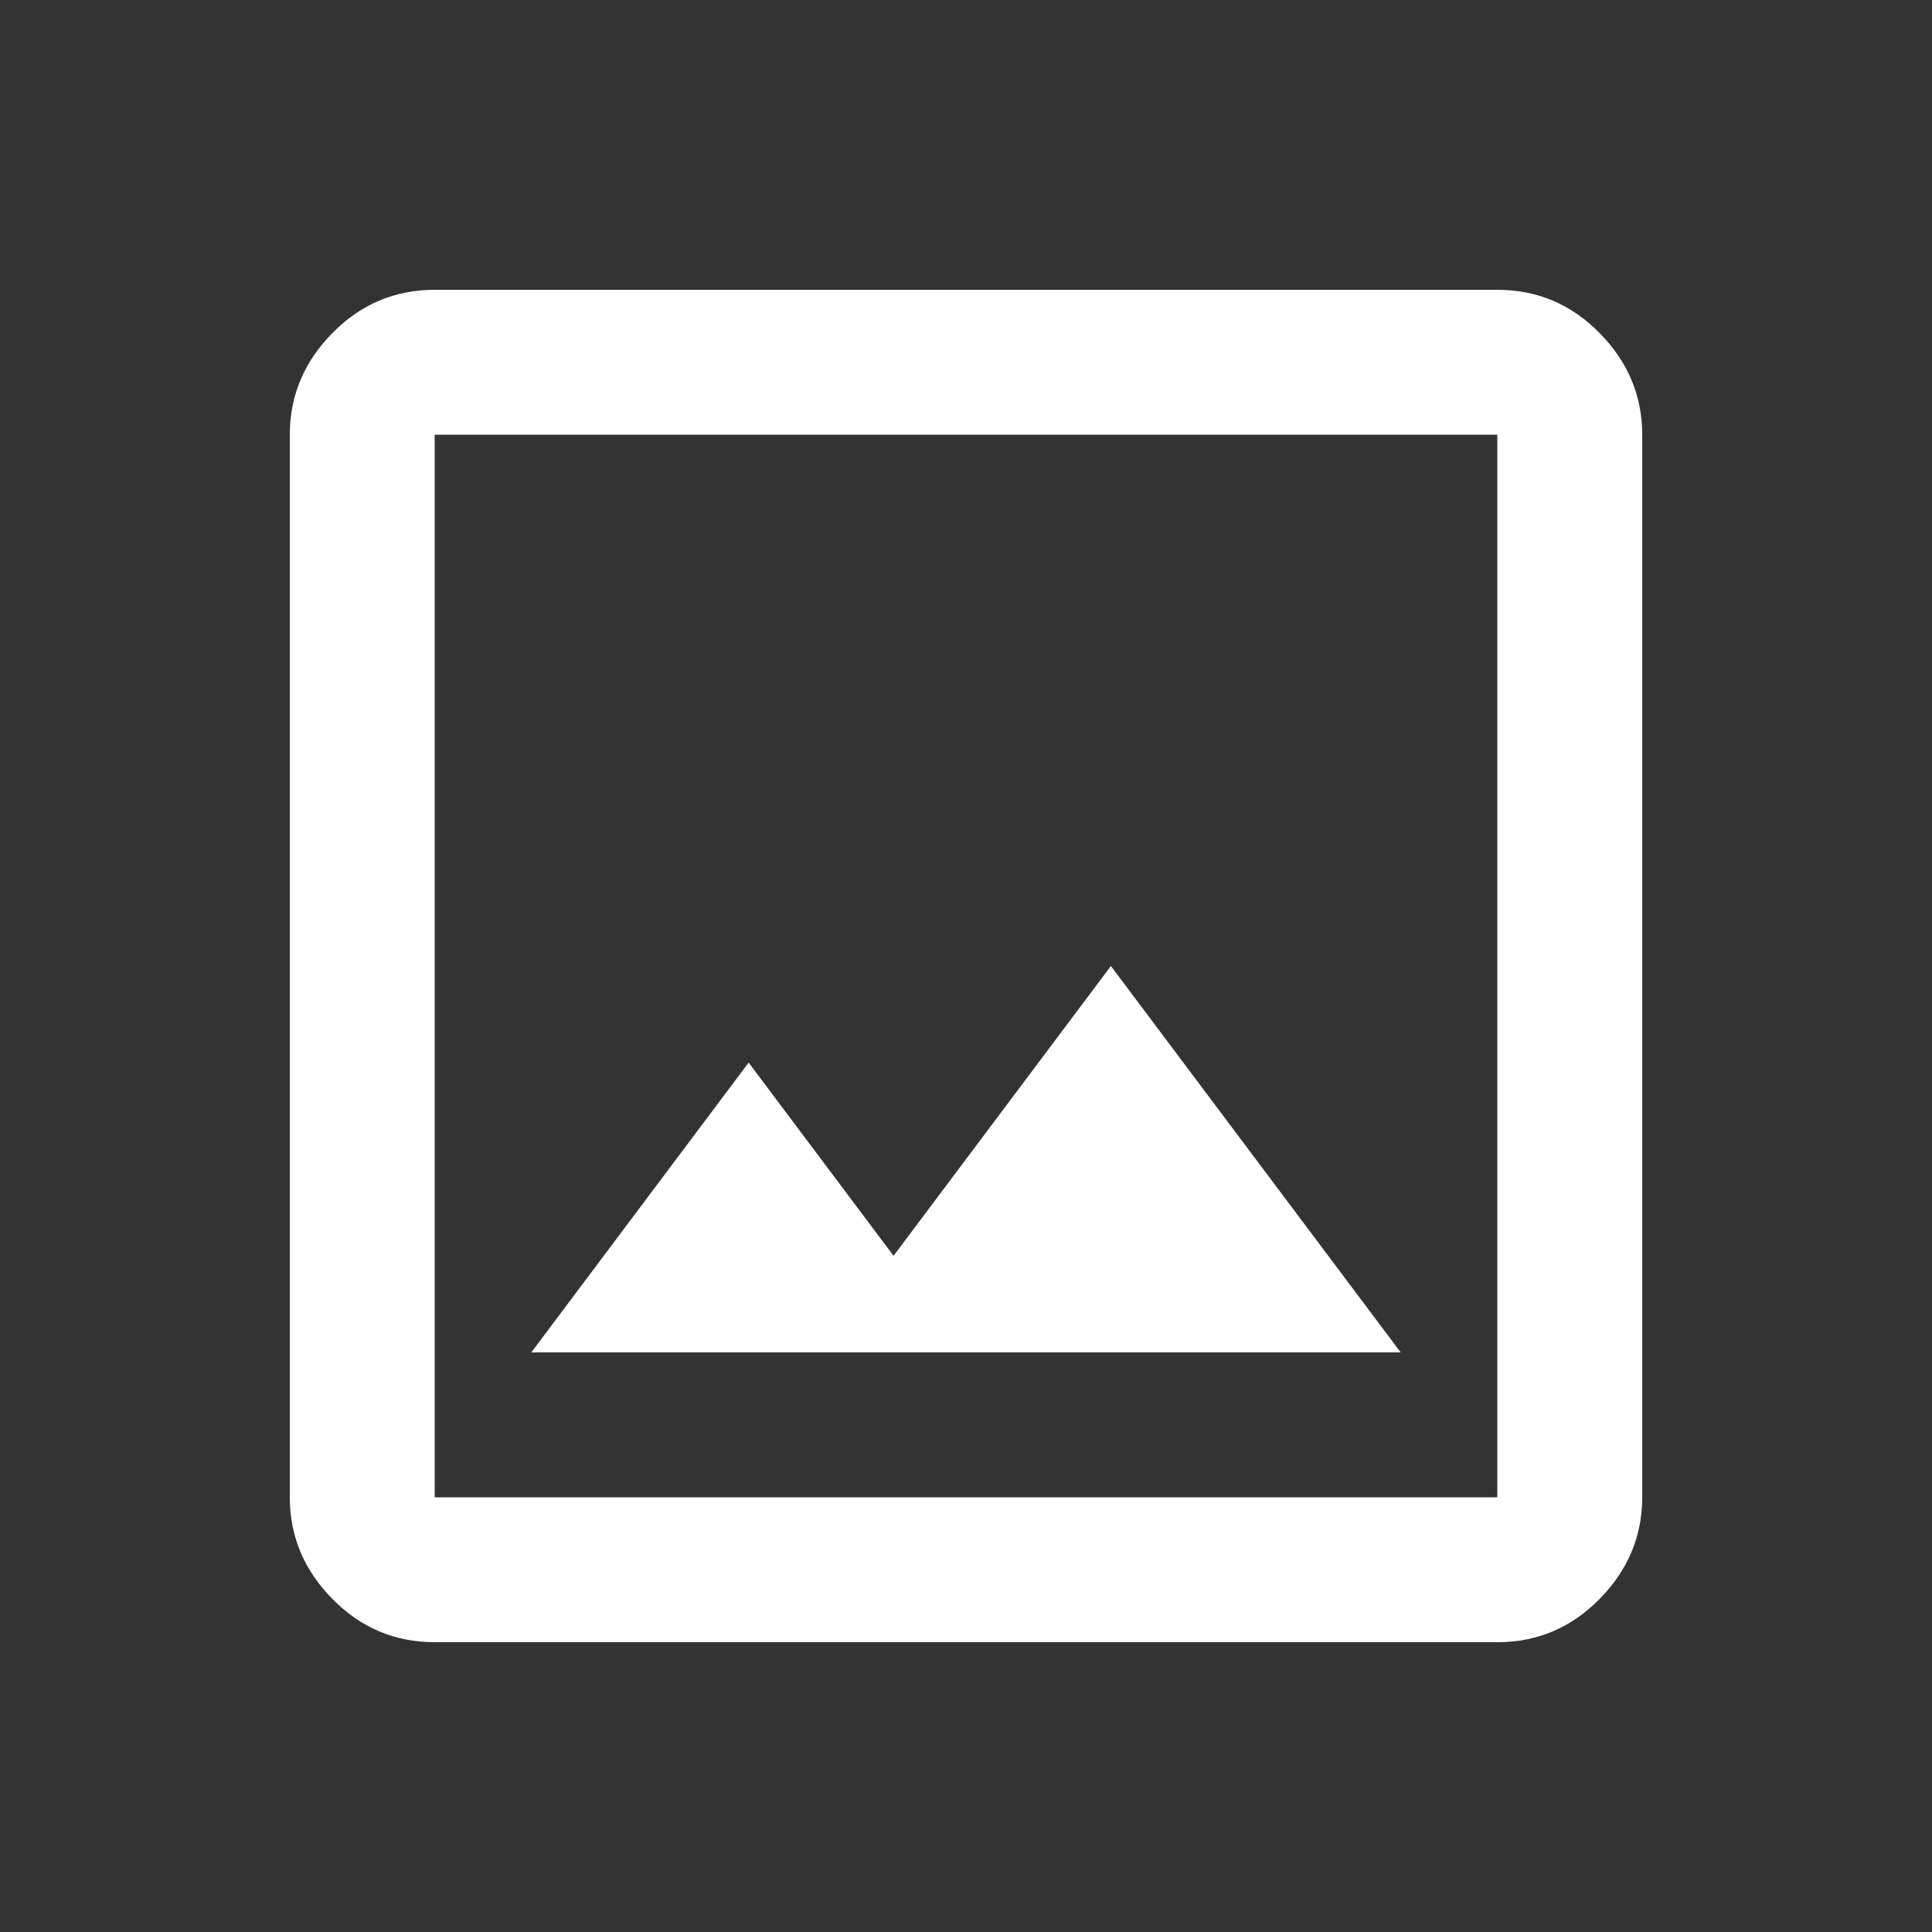 <svg xmlns="http://www.w3.org/2000/svg" height="20px" viewBox="0 -960 960 960" width="20px" fill="#FFFFFF"><rect x="0" y="-960" width="960" height="960" fill="#333333" stroke="none"/><path d="M216-144q-29.7 0-50.85-21.5Q144-187 144-216v-528q0-29 21.15-50.5T216-816h528q29.7 0 50.85 21.5Q816-773 816-744v528q0 29-21.15 50.5T744-144H216Zm0-72h528v-528H216v528Zm48-72h432L552-480 444-336l-72-96-108 144Zm-48 72v-528 528Z"/></svg>